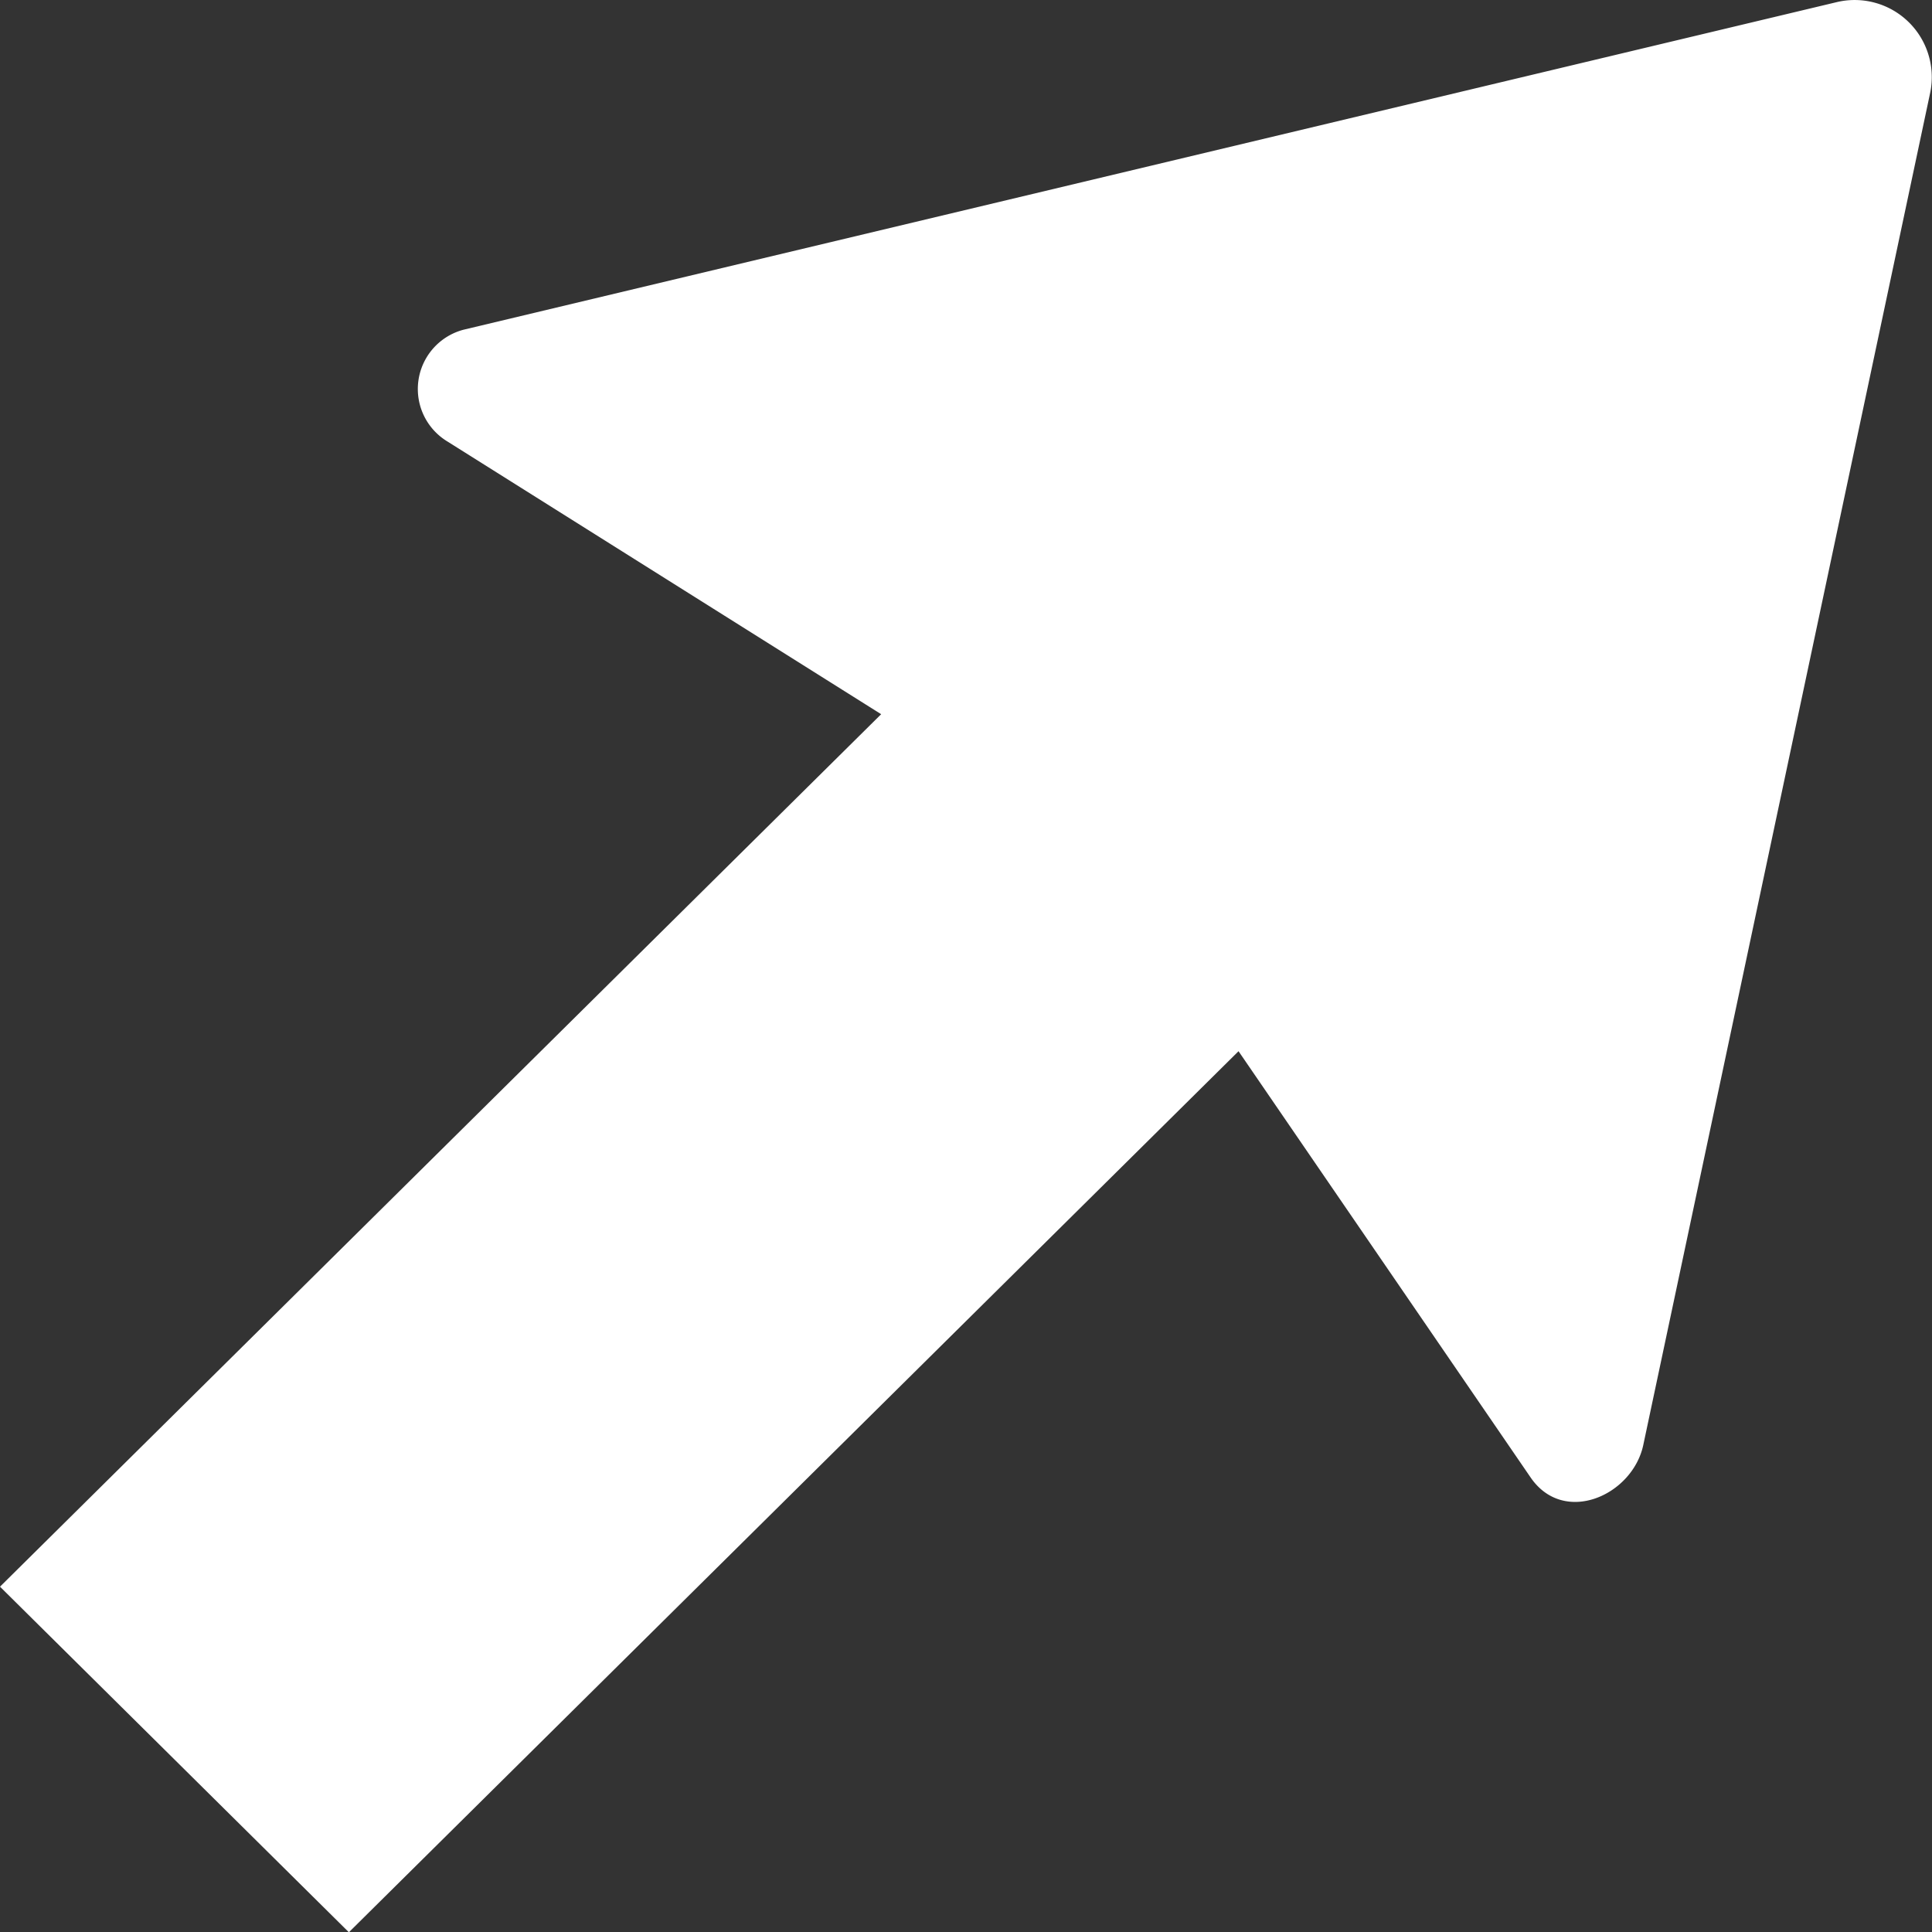 <svg xmlns="http://www.w3.org/2000/svg" width="21.143" height="21.145" viewBox="0 0 21.143 21.145">
  <rect x="0" y="0" width="21.143" height="21.145" fill="#333333" stroke="none"/>
  <path id="down_arr" d="M27.208,7.128,12.18,10.713A.671.671,0,0,0,12,11.935l4.749,2.986L7.106,24.469l3.818,3.782,9.736-9.642,3.2,4.67c.364.522,1.106.193,1.228-.354L28.231,8.111a.844.844,0,0,0-1.023-.983" transform="translate(-7.106 -7.105)" fill="#fff"/>
</svg>
